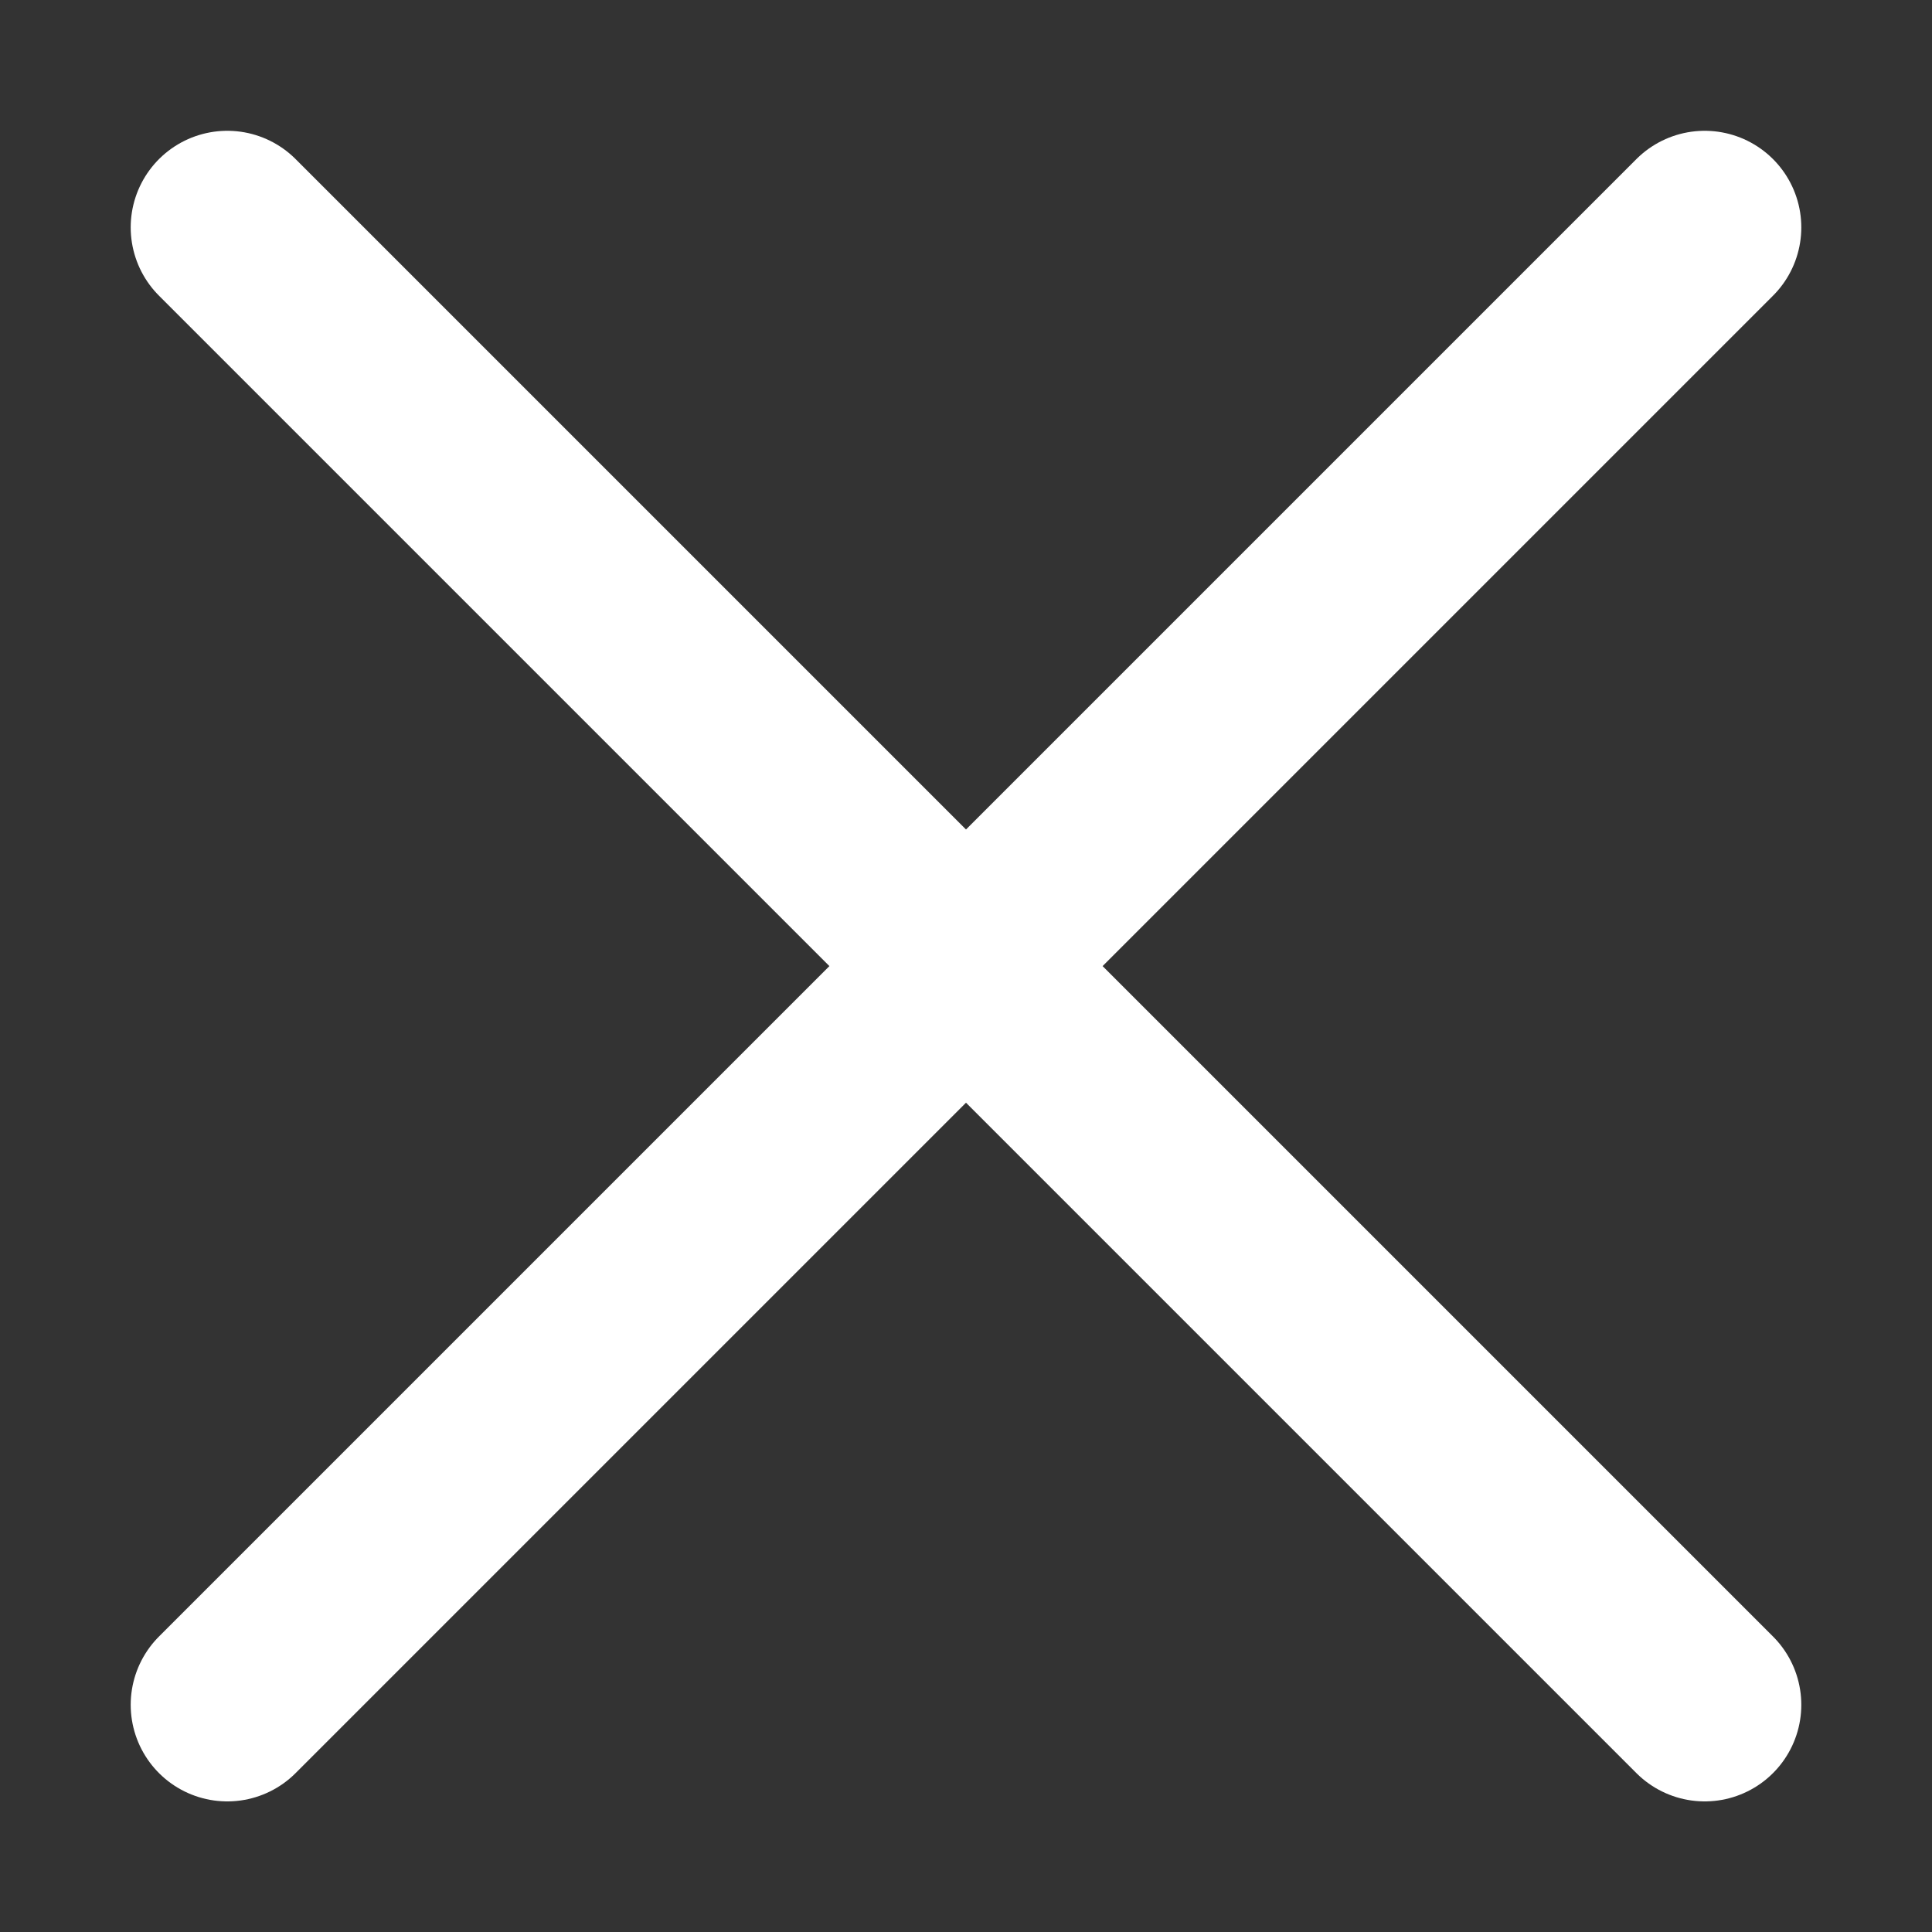 <svg width="20" height="20" viewBox="0 0 20 20" fill="none" xmlns="http://www.w3.org/2000/svg">
<rect x="0" y="0" width="20" height="20" fill="#333333" stroke="none"/>
<path d="M17.647 17.648L2.353 2.354M17.647 2.354L2.353 17.648" stroke="white" stroke-width="2" stroke-linecap="round"/>
</svg>
